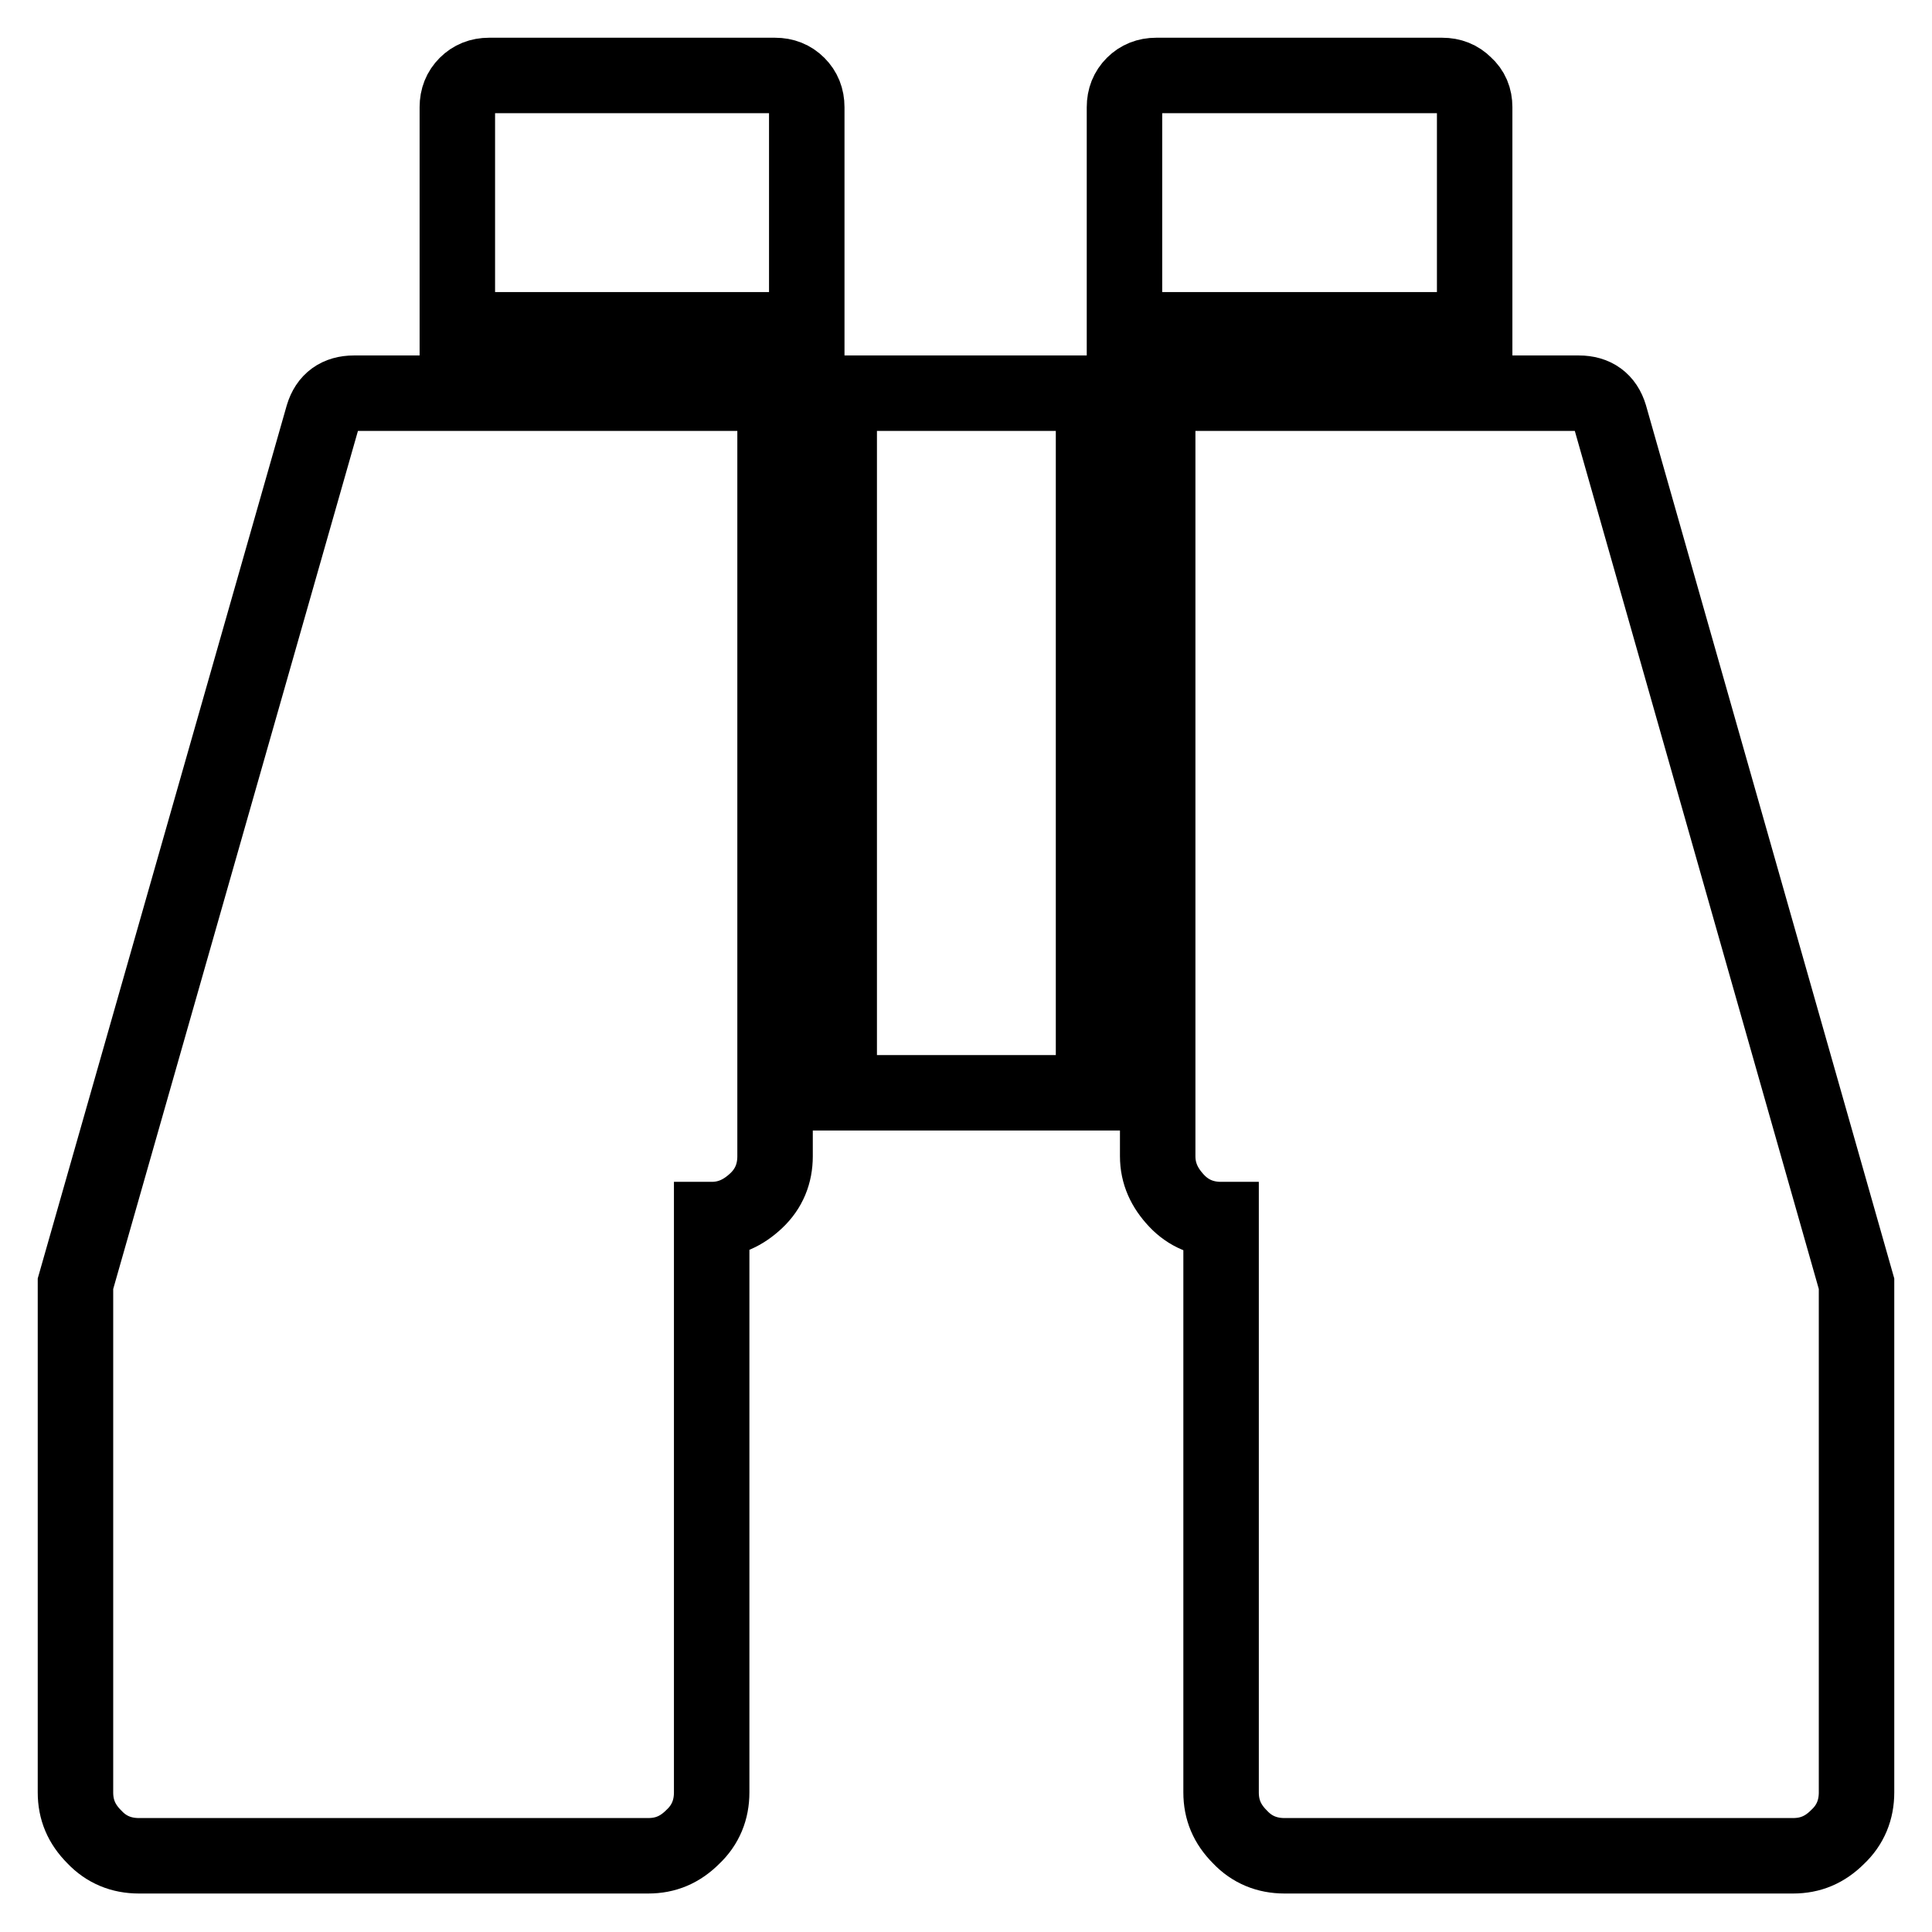 <?xml version="1.0" encoding="utf-8"?>
<!-- Svg Vector Icons : http://www.onlinewebfonts.com/icon -->
<!DOCTYPE svg PUBLIC "-//W3C//DTD SVG 1.1//EN" "http://www.w3.org/Graphics/SVG/1.1/DTD/svg11.dtd">
<svg version="1.1" xmlns="http://www.w3.org/2000/svg" xmlns:xlink="http://www.w3.org/1999/xlink" x="0px" y="0px" viewBox="0 0 256 256" enable-background="new 0 0 256 256" xml:space="preserve">
<g> <path stroke-width="10" fill-opacity="0" stroke="#000000"  d="M102.7,52.1v101.1c0,2.3-0.8,4.3-2.5,5.9s-3.6,2.5-5.9,2.5v75.9c0,2.3-0.8,4.3-2.5,5.9 c-1.7,1.7-3.6,2.5-5.9,2.5H18.4c-2.3,0-4.3-0.8-5.9-2.5c-1.7-1.7-2.5-3.6-2.5-5.9v-67.4l32.8-115c0.6-2,2-3,4.1-3H102.7z  M144.9,52.1v92.7h-33.7V52.1H144.9L144.9,52.1z M246,170.1v67.4c0,2.3-0.8,4.3-2.5,5.9c-1.7,1.7-3.6,2.5-5.9,2.5h-67.4 c-2.3,0-4.3-0.8-5.9-2.5c-1.7-1.7-2.5-3.6-2.5-5.9v-75.9c-2.3,0-4.3-0.8-5.9-2.5s-2.5-3.6-2.5-5.9V52.1h55.8c2.1,0,3.5,1,4.1,3 L246,170.1z M106.9,14.2v29.5H60.6V14.2c0-1.2,0.4-2.2,1.2-3c0.8-0.8,1.8-1.2,3-1.2h37.9c1.2,0,2.2,0.4,3,1.2 C106.5,12,106.9,13,106.9,14.2z M195.4,14.2v29.5h-46.4V14.2c0-1.2,0.4-2.2,1.2-3c0.8-0.8,1.8-1.2,3-1.2h37.9c1.2,0,2.2,0.4,3,1.2 C195,12,195.4,13,195.4,14.2L195.4,14.2z"/></g>
</svg>